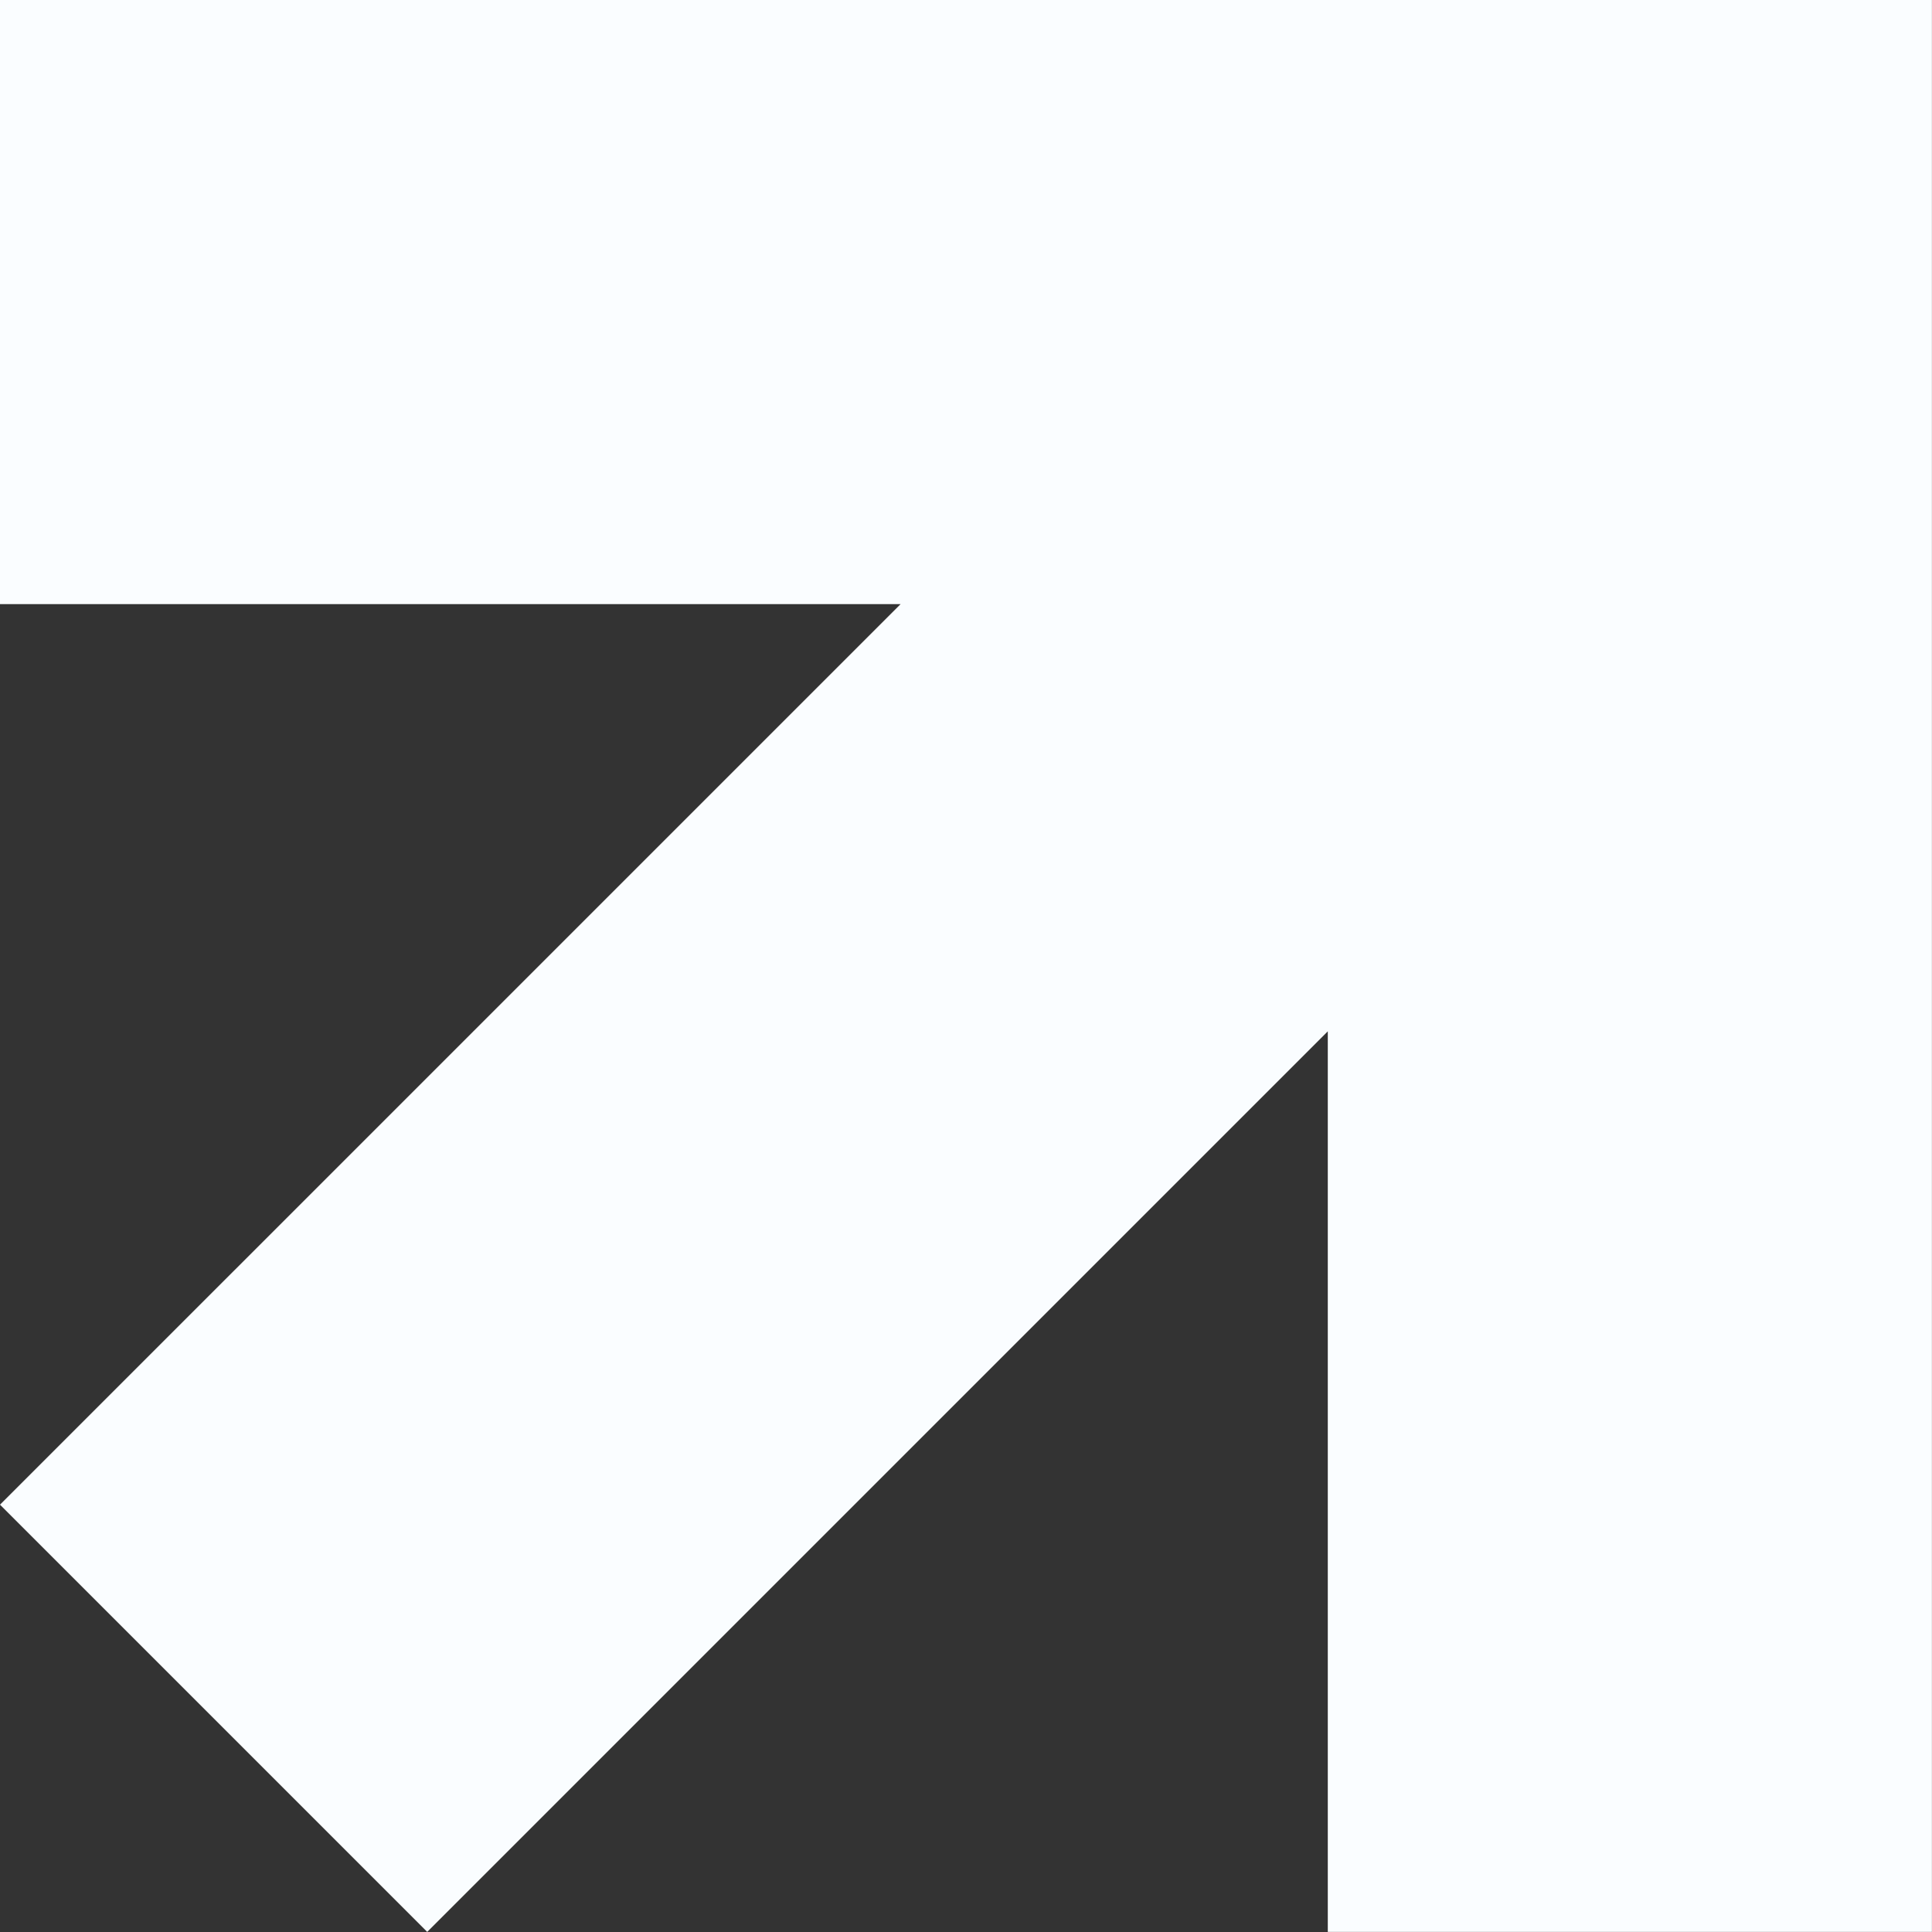 <?xml version="1.0" encoding="UTF-8" standalone="no"?><svg xmlns="http://www.w3.org/2000/svg" xmlns:xlink="http://www.w3.org/1999/xlink" fill="#fafdff" height="446.1" preserveAspectRatio="xMidYMid meet" version="1" viewBox="0.0 0.0 446.1 446.1" width="446.1" zoomAndPan="magnify"><rect x="0.0" y="0.0" width="446.1" height="446.1" fill="#333333" stroke="none"/><g id="change1_1"><path d="M446.083,0v446.077H306.587v-207.94l-207.944,207.94L0,347.434l207.942-207.938H0V0H446.083z"/></g></svg>